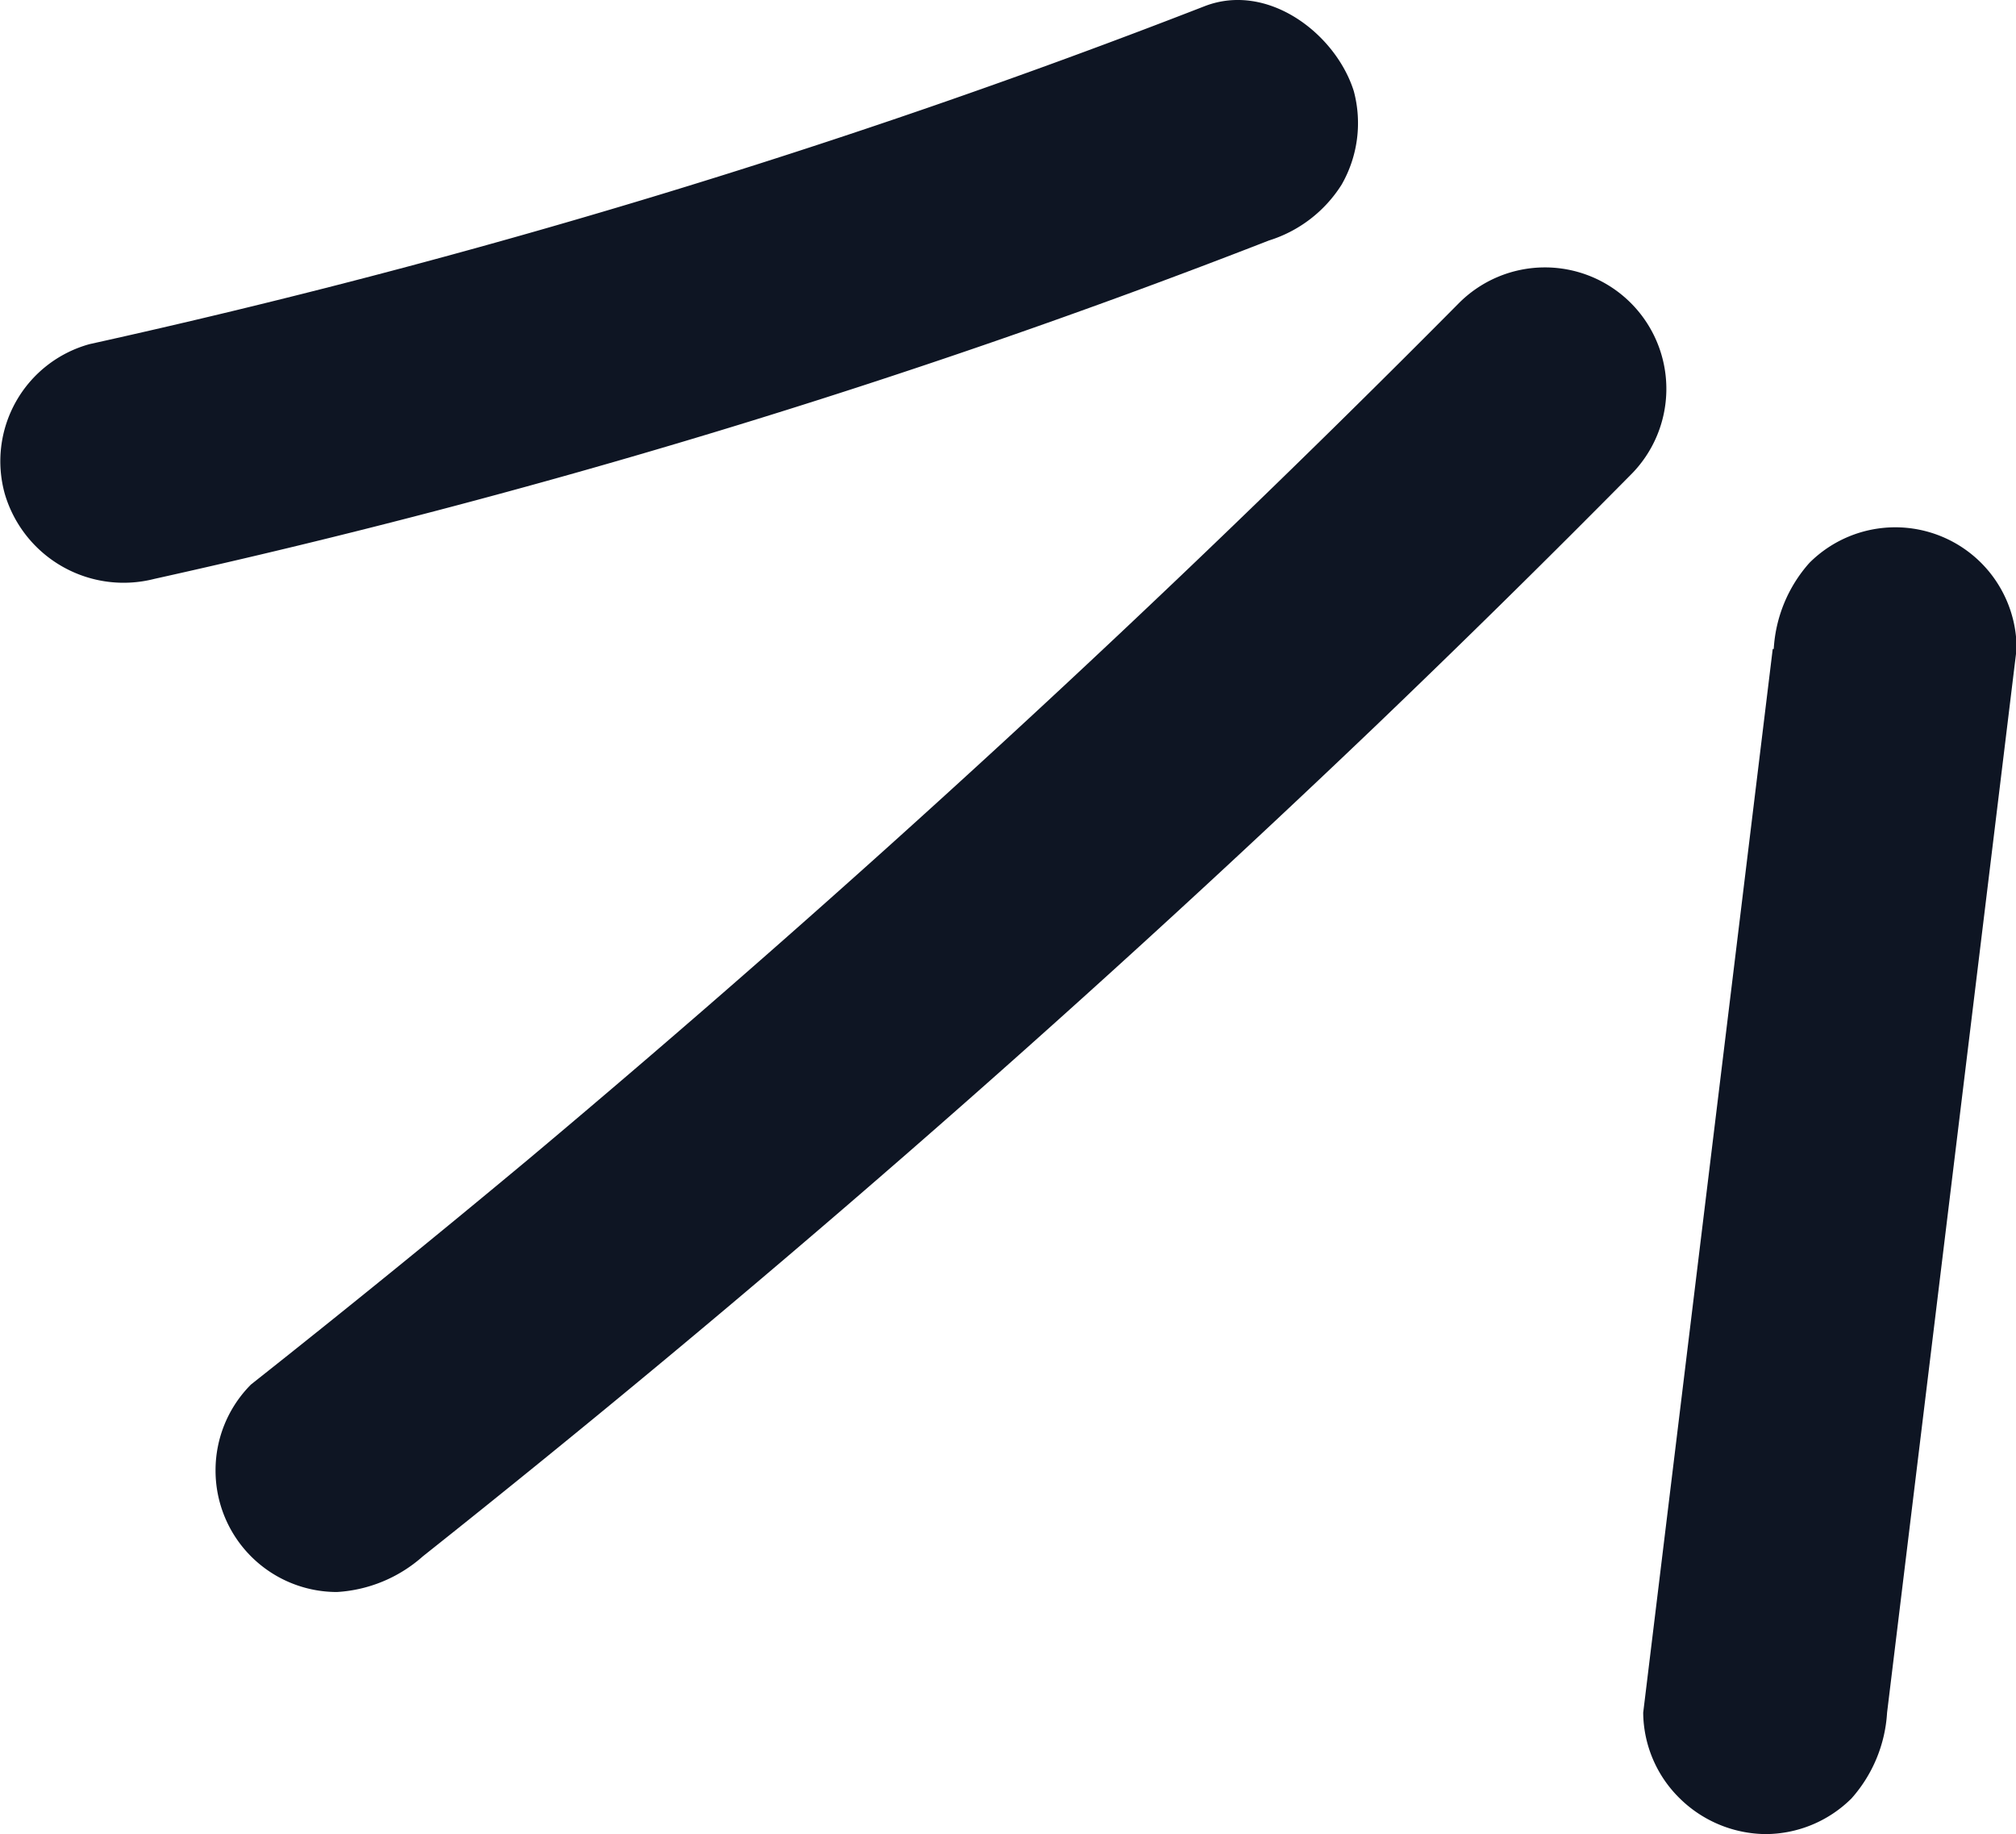 <svg xmlns="http://www.w3.org/2000/svg" viewBox="0 0 99.61 90.61"><defs><style>.cls-1{fill:#0e1523;}</style></defs><g id="Layer_2" data-name="Layer 2"><g id="Layer_1-2" data-name="Layer 1"><path class="cls-1" d="M59.51.31A375.54,375.54,0,0,1,4.43,17,6,6,0,0,0,.24,24.41,6.12,6.12,0,0,0,7.62,28.6,375.17,375.17,0,0,0,62.7,11.88a6.54,6.54,0,0,0,3.59-2.76,6.11,6.11,0,0,0,.6-4.62C66,1.67,62.64-.91,59.51.31Z"></path><path class="cls-1" d="M72.06,15q-22,22.18-45.95,42.27Q19.33,62.92,12.4,68.4a6,6,0,0,0-1.75,4.25,6,6,0,0,0,6,6,7,7,0,0,0,4.24-1.76q24.47-19.43,47.05-41,6.39-6.12,12.6-12.4A6,6,0,1,0,72.06,15Z"></path><path class="cls-1" d="M87.59,32.06l-6.4,52.55A6,6,0,0,0,83,88.85a6.13,6.13,0,0,0,4.24,1.76,6.05,6.05,0,0,0,4.24-1.76,7,7,0,0,0,1.76-4.24l6.4-52.55a6,6,0,0,0-1.75-4.25,6,6,0,0,0-8.49,0,7,7,0,0,0-1.76,4.25Z"></path></g></g></svg>